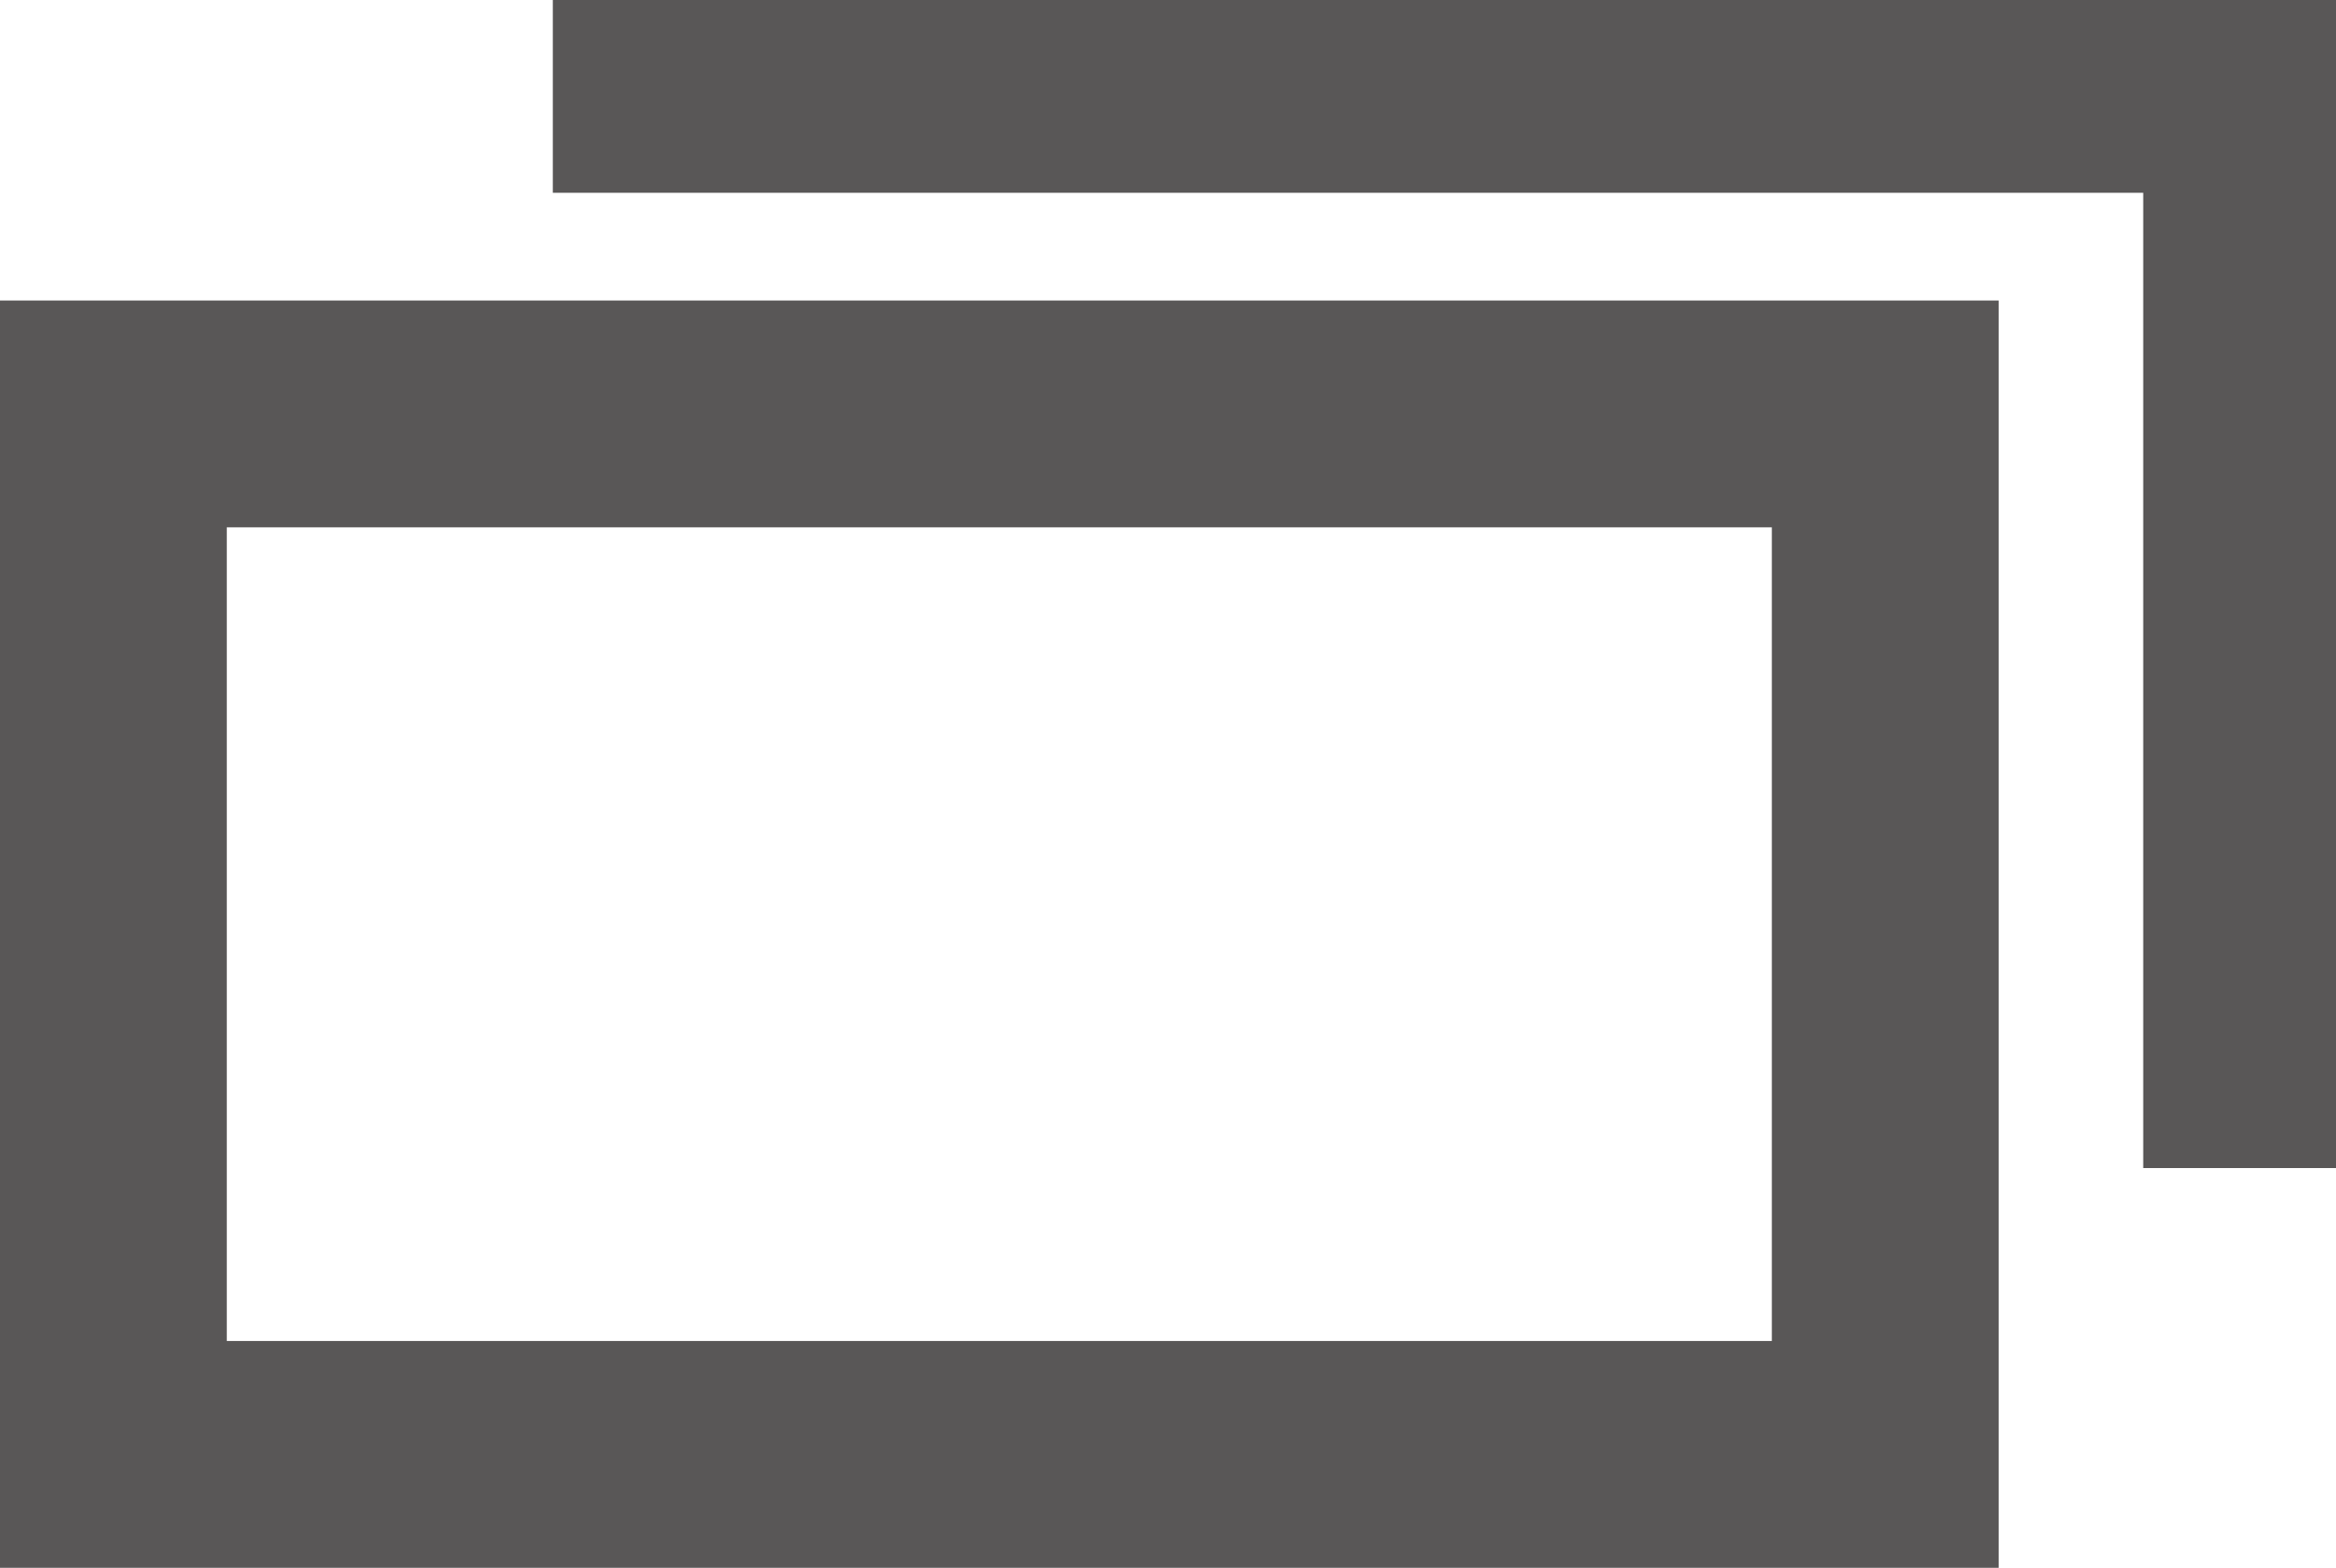 <?xml version="1.0" encoding="utf-8"?>
<!-- Generator: Adobe Illustrator 28.1.0, SVG Export Plug-In . SVG Version: 6.00 Build 0)  -->
<svg version="1.1" id="_レイヤー_2" xmlns="http://www.w3.org/2000/svg" xmlns:xlink="http://www.w3.org/1999/xlink" x="0px"
	 y="0px" width="82.4px" height="55.3px" viewBox="0 0 82.4 55.3" enable-background="new 0 0 82.4 55.3" xml:space="preserve">
<g id="_レイヤー_3">
	<g>
		<path fill="#595757" d="M0,55.3h70.5V10.6H0V55.3z M8,18.6h54.5v28.7H8C8,47.3,8,18.7,8,18.6z"/>
		<polygon fill="#595757" points="19.5,0 19.5,6.8 75.6,6.8 75.6,41.2 82.4,41.2 82.4,0 		"/>
	</g>
</g>
</svg>
